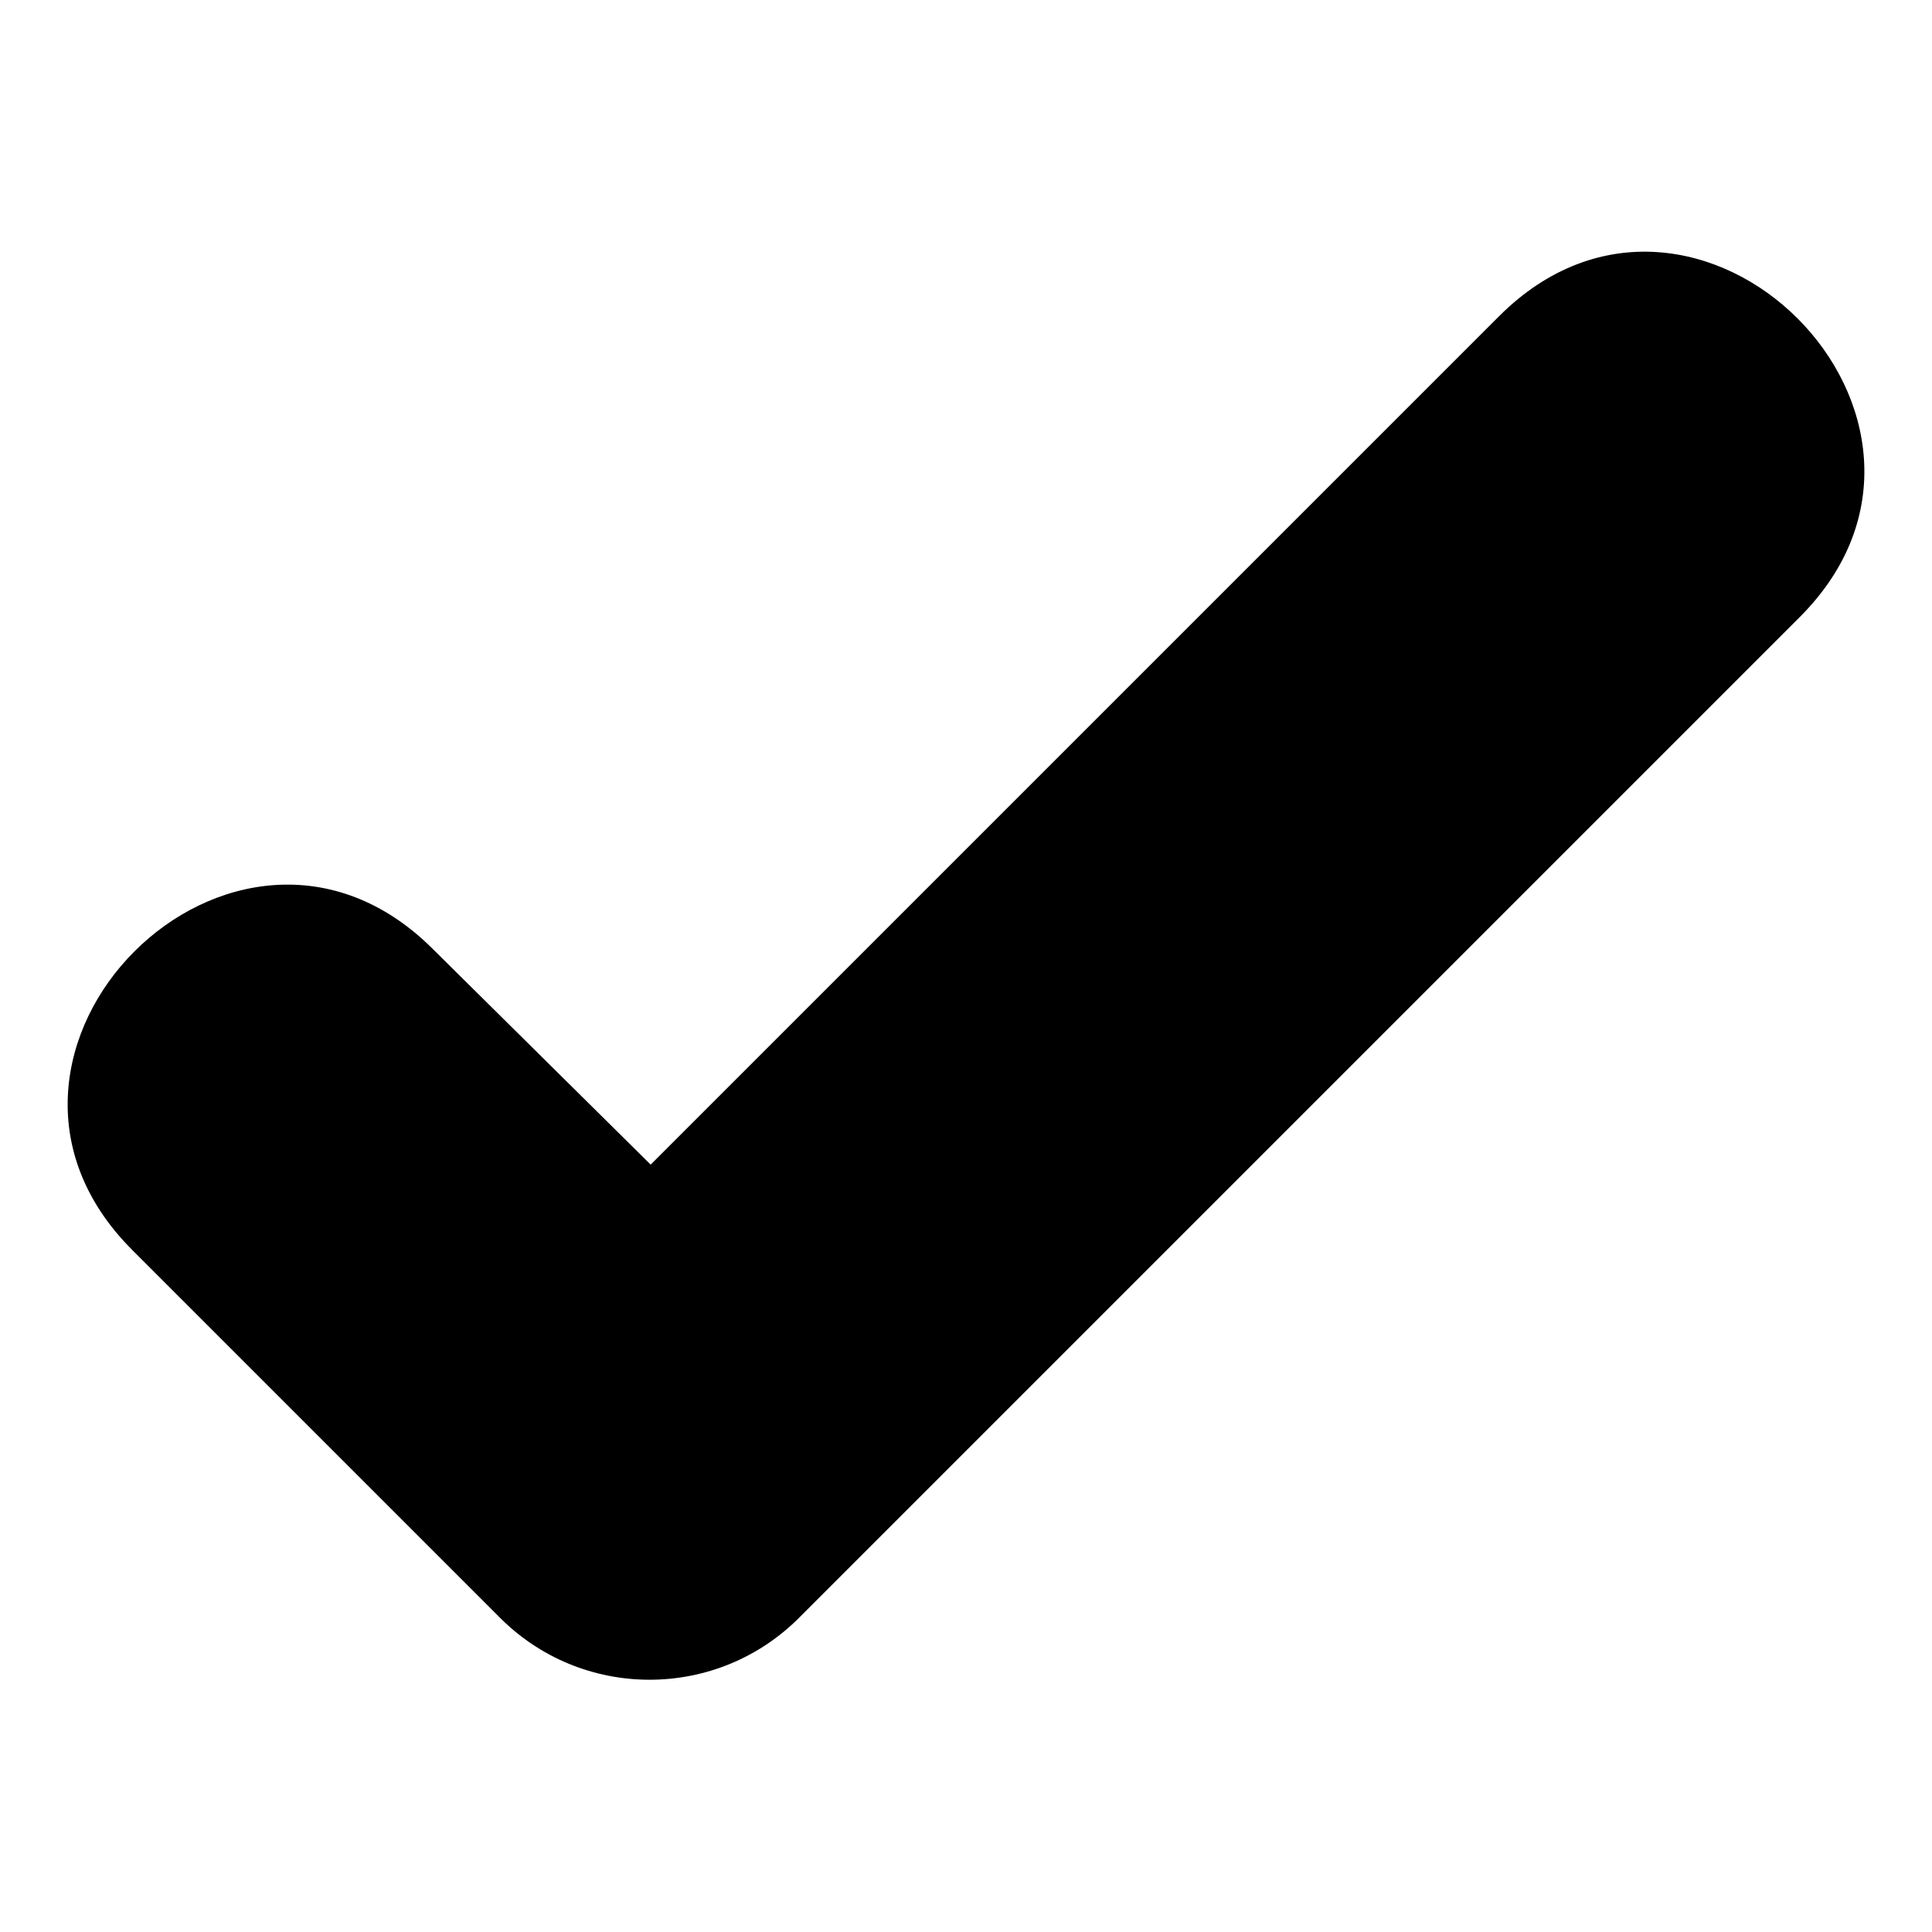<?xml version="1.0" encoding="UTF-8"?>
<!-- Uploaded to: ICON Repo, www.iconrepo.com, Generator: ICON Repo Mixer Tools -->
<svg fill="#000000" width="800px" height="800px" version="1.1" viewBox="144 144 512 512" xmlns="http://www.w3.org/2000/svg">
 <path d="m316.43 452.64 224.84-224.84c52.344-52.344 132.05 27.363 79.707 79.707l-264.69 264.69c-22.008 22.602-58.293 22.602-80.301 0l-96.957-96.957c-52.344-52.344 27.363-132.05 79.707-79.707l57.695 57.102z" fill-rule="evenodd"/>
</svg>